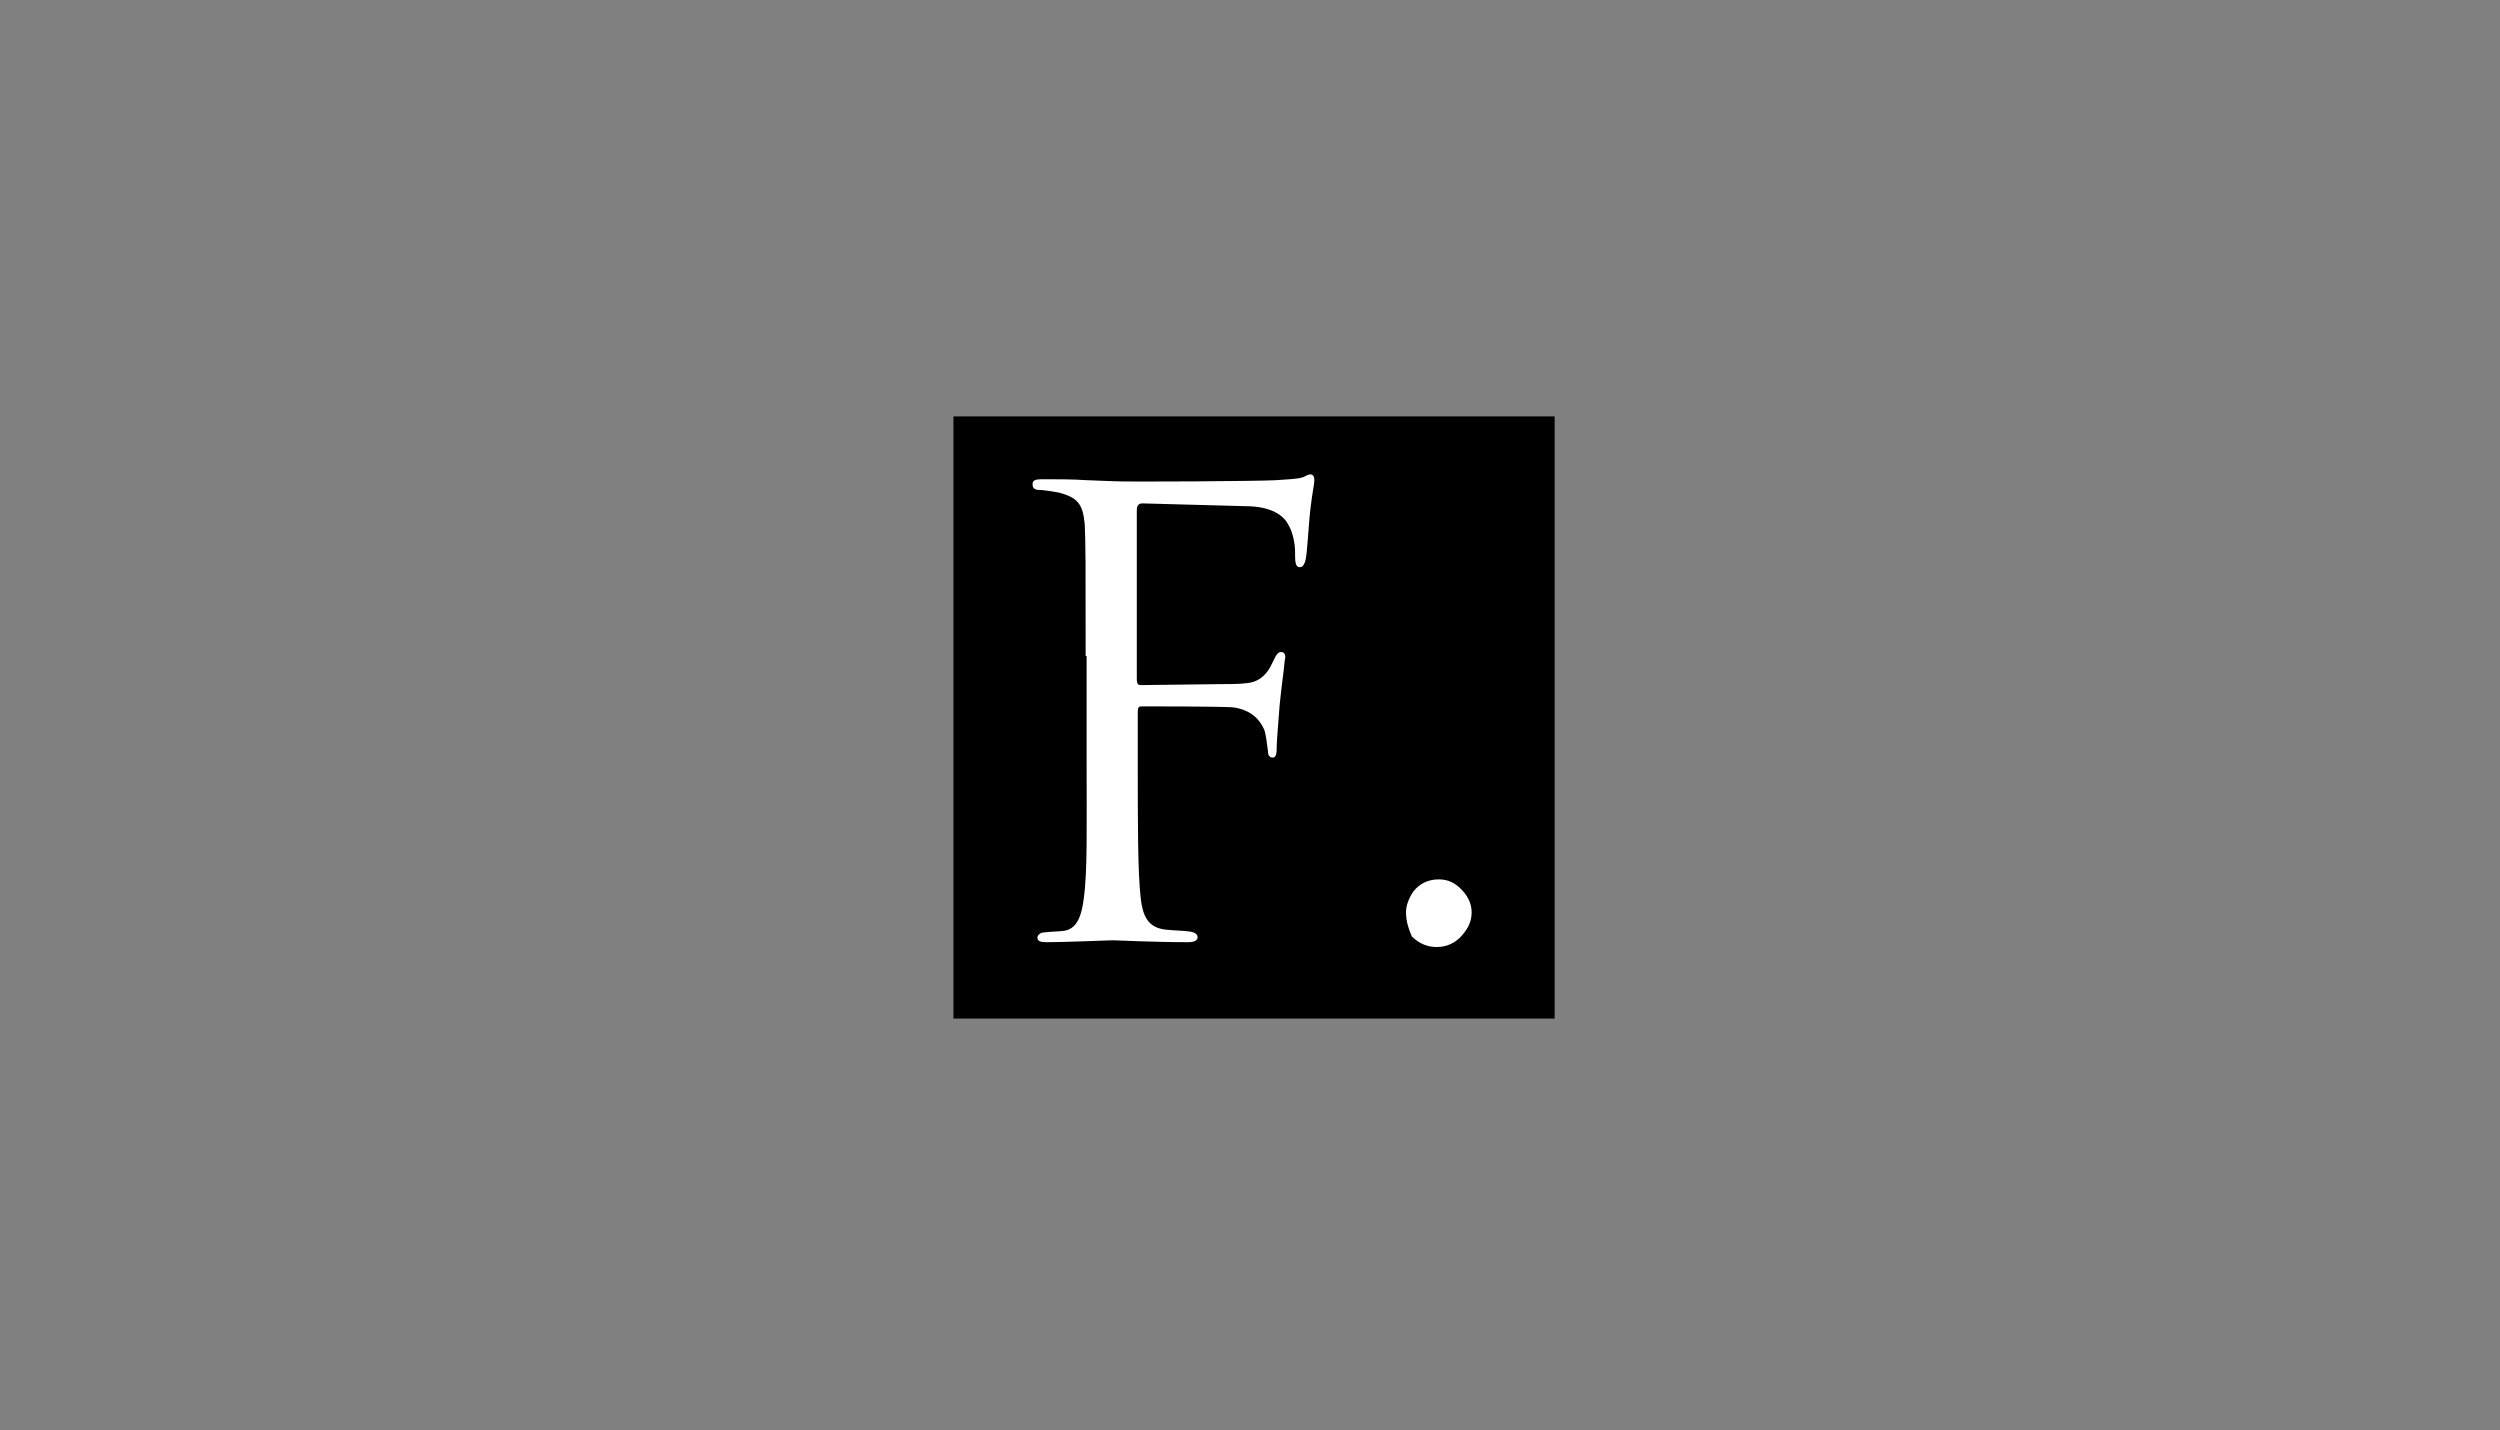 <?xml version="1.0" encoding="UTF-8" standalone="no"?> <svg xmlns="http://www.w3.org/2000/svg" xmlns:xlink="http://www.w3.org/1999/xlink" xmlns:serif="http://www.serif.com/" width="100%" height="100%" viewBox="0 0 416 238" version="1.1" xml:space="preserve" style="fill-rule:evenodd;clip-rule:evenodd;stroke-linejoin:round;stroke-miterlimit:2;"><rect x="0" y="0" width="416" height="238" fill="#808080" stroke="none"/> <g transform="matrix(1,0,0,1,-7340,-678)"> <g id="logo-finsprava-SVG" transform="matrix(0.162,0,0,0.157,6136.67,604.268)"> <rect x="7435.59" y="473.778" width="2560.89" height="1512.62" style="fill:none;"></rect> <g transform="matrix(1,0,0,1,31.44,-83.842)"> <g transform="matrix(6.175,0,0,6.382,8375.87,994.811)"> <rect x="0" y="0" width="100" height="100" style="fill-rule:nonzero;"></rect> </g> <g transform="matrix(6.175,0,0,6.382,8375.87,994.811)"> <path d="M21.99,39.807C21.99,23.917 21.99,21.027 21.83,17.817C21.509,14.447 20.546,13.483 17.657,12.681C16.854,12.521 15.088,12.199 13.965,12.199C13.162,12.039 13.162,11.557 13.162,11.236C13.162,10.594 13.644,10.433 14.767,10.433C17.175,10.433 19.904,10.433 22.151,10.593L26.324,10.754C28.411,10.914 51.204,10.754 53.612,10.594C55.538,10.434 57.142,10.434 58.106,10.112C58.587,9.952 58.908,9.631 59.39,9.631C59.872,9.631 60.032,10.112 60.032,10.594C60.032,11.236 59.712,12.52 59.39,15.249C59.23,16.212 58.908,21.349 58.748,22.632C58.588,24.559 58.106,25.04 57.624,25.04C56.822,25.04 56.822,24.077 56.822,22.311C56.822,21.348 56.501,19.261 55.698,17.977C55.056,16.693 53.291,15.088 49.278,14.927L31.461,14.447C30.819,14.447 30.498,14.767 30.498,15.57L30.498,43.66C30.498,44.302 30.658,44.623 31.14,44.623L44.141,44.463C45.907,44.463 47.351,44.463 48.796,44.302C50.562,44.142 52.006,43.178 52.969,41.092C53.772,39.326 54.093,39.005 54.735,39.165C55.538,39.486 55.056,40.449 55.056,40.931C55.056,41.573 54.575,44.623 54.254,47.994C54.094,50.08 53.772,54.094 53.772,54.735C53.772,55.698 53.772,56.661 53.13,56.661C52.648,56.661 52.327,56.341 52.327,55.698C52.167,54.575 52.007,52.809 51.685,52.006C51.043,50.562 49.759,48.796 46.549,48.315C43.981,48.155 32.905,48.155 31.3,48.155C30.819,48.155 30.658,48.315 30.658,49.117L30.658,57.785C30.658,67.576 30.658,75.602 31.14,79.935C31.46,82.825 32.263,84.912 35.313,85.233C36.758,85.393 38.363,85.393 39.326,85.553C40.449,85.714 40.61,86.196 40.61,86.517C40.61,86.998 40.128,87.319 39.005,87.319C33.387,87.319 26.966,86.999 26.485,86.999C26.003,86.999 18.62,87.319 15.57,87.319C14.446,87.319 13.965,87.159 13.965,86.517C13.965,86.196 14.446,85.714 14.928,85.714C15.891,85.554 17.817,85.554 18.62,85.394C20.706,84.912 21.348,82.664 21.67,80.096C22.311,75.762 22.15,67.736 22.15,57.946L22.15,39.806L21.99,39.806L21.99,39.807ZM75.28,82.344C75.28,81.22 75.763,79.936 76.565,78.812C77.528,77.689 78.812,76.886 80.738,76.886C82.344,76.886 83.468,77.528 84.43,78.491C85.393,79.454 86.196,80.738 86.196,82.344C86.196,83.949 85.554,85.072 84.591,86.196C83.628,87.319 82.183,88.122 80.417,88.122C78.973,88.122 77.528,87.64 76.244,86.356C75.763,85.233 75.281,83.949 75.281,82.344L75.28,82.344Z" style="fill:white;fill-rule:nonzero;"></path> </g> </g> </g> </g> </svg> 